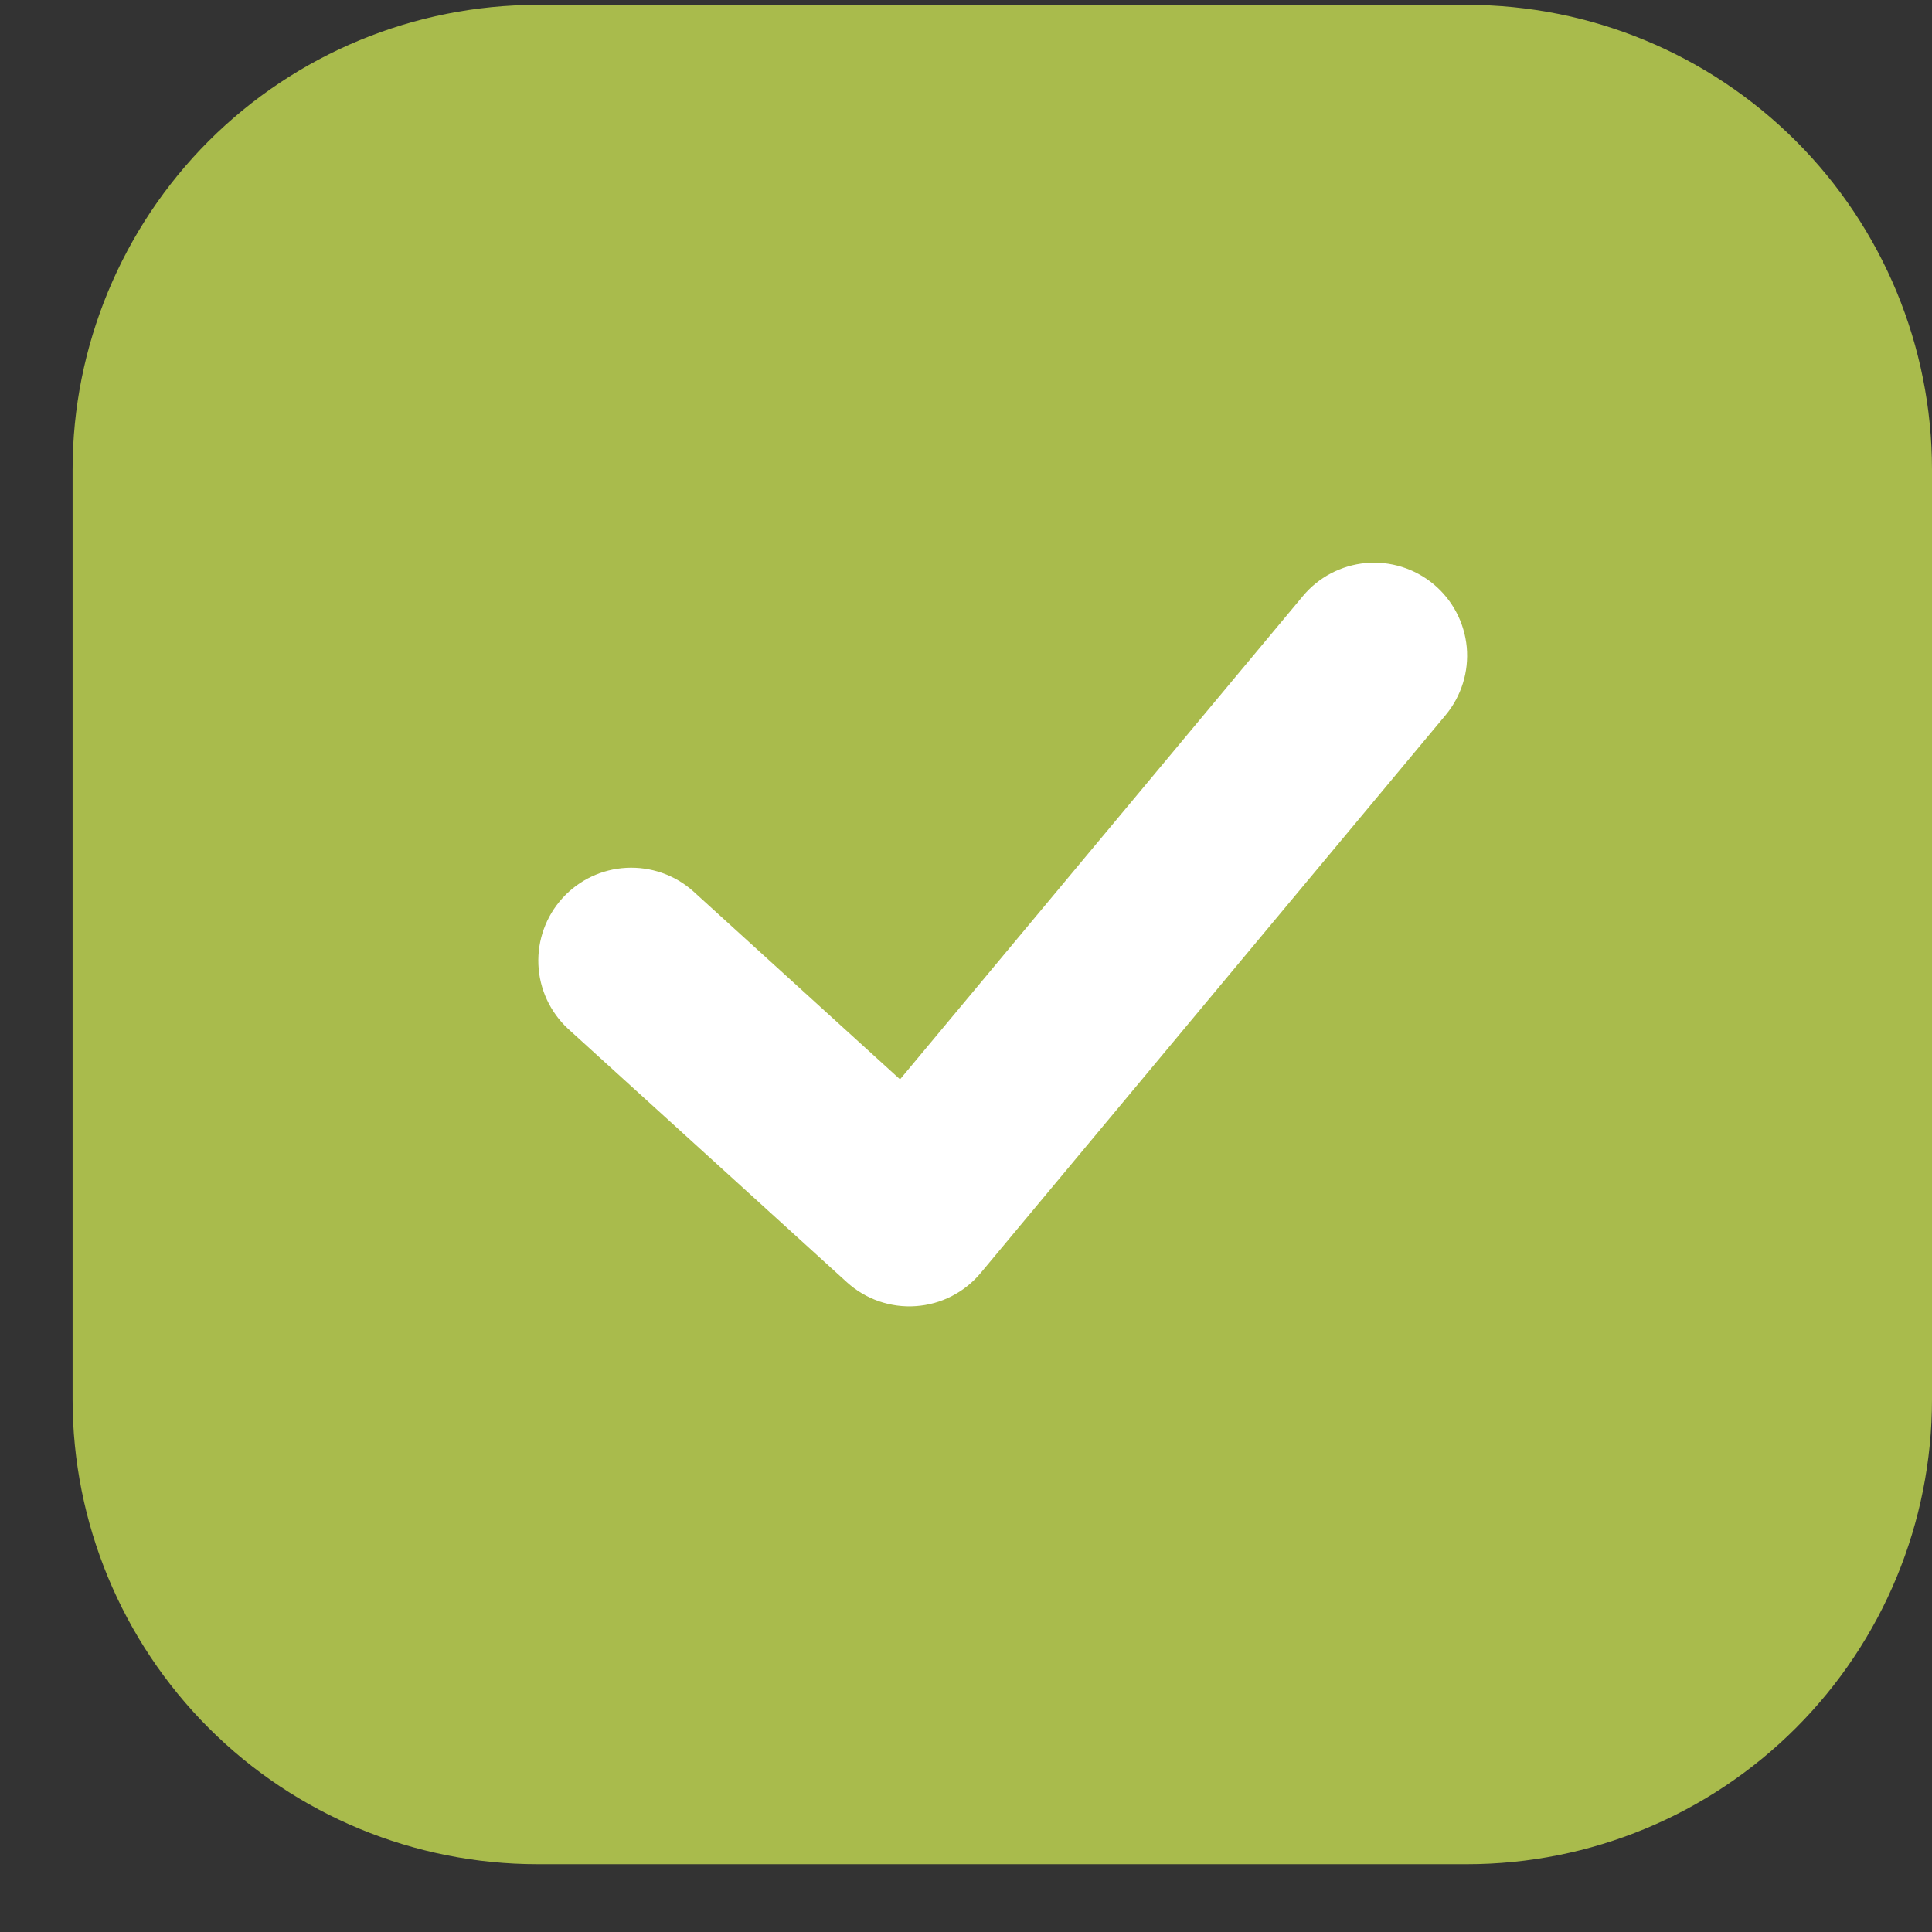 <?xml version="1.0" encoding="UTF-8"?> <svg xmlns="http://www.w3.org/2000/svg" width="21" height="21" viewBox="0 0 21 21" fill="none"><rect x="0" y="0" width="21" height="21" fill="#333333" stroke="none"/><rect x="3.523" y="3.263" width="13.791" height="13.791" fill="white"></rect><path fill-rule="evenodd" clip-rule="evenodd" d="M5.842 0.053C4.502 0.053 3.217 0.585 2.269 1.532C1.322 2.48 0.789 3.765 0.789 5.105V15.21C0.789 16.55 1.322 17.836 2.269 18.783C3.217 19.731 4.502 20.263 5.842 20.263H15.947C17.287 20.263 18.572 19.731 19.52 18.783C20.468 17.836 21 16.55 21 15.21V5.105C21 3.765 20.468 2.48 19.52 1.532C18.572 0.585 17.287 0.053 15.947 0.053H5.842ZM15.583 6.35C15.789 6.522 15.918 6.768 15.943 7.035C15.967 7.302 15.884 7.567 15.713 7.773L10.66 13.836C10.573 13.941 10.465 14.027 10.344 14.089C10.223 14.151 10.09 14.188 9.954 14.197C9.818 14.207 9.682 14.188 9.553 14.144C9.424 14.099 9.306 14.029 9.205 13.937L6.173 11.181C5.979 11 5.863 10.75 5.852 10.484C5.841 10.218 5.935 9.959 6.114 9.762C6.293 9.565 6.542 9.447 6.808 9.433C7.073 9.419 7.334 9.509 7.533 9.686L9.783 11.732L14.161 6.48C14.332 6.274 14.578 6.145 14.845 6.12C15.112 6.096 15.377 6.179 15.583 6.35Z" fill="#A9BB4C"></path></svg> 